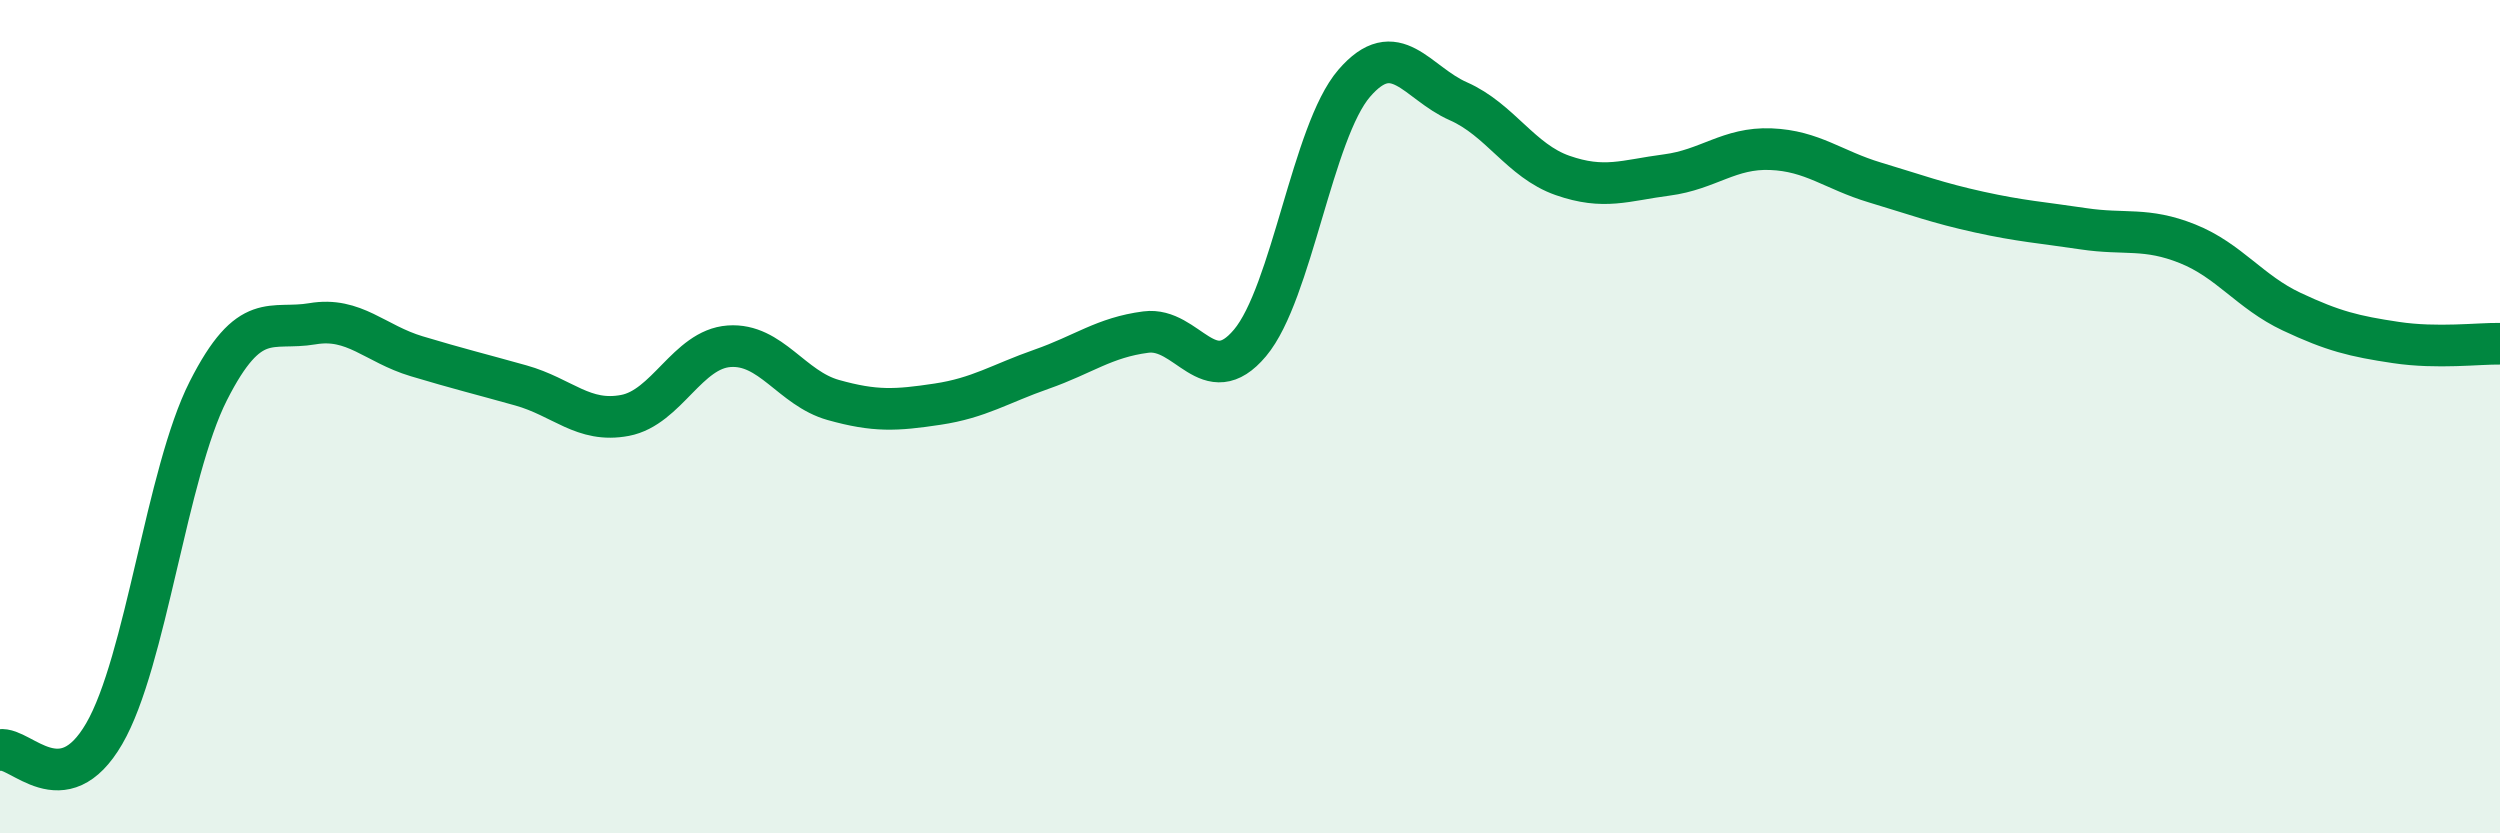 
    <svg width="60" height="20" viewBox="0 0 60 20" xmlns="http://www.w3.org/2000/svg">
      <path
        d="M 0,18 C 0.5,17.92 1.5,19.33 2.5,17.61 C 3.5,15.89 4,11.35 5,9.38 C 6,7.41 6.5,7.94 7.5,7.77 C 8.5,7.6 9,8.25 10,8.55 C 11,8.85 11.5,8.97 12.5,9.25 C 13.5,9.53 14,10.16 15,9.97 C 16,9.78 16.5,8.38 17.5,8.31 C 18.5,8.24 19,9.32 20,9.6 C 21,9.88 21.5,9.85 22.5,9.7 C 23.5,9.55 24,9.21 25,8.86 C 26,8.51 26.5,8.1 27.5,7.97 C 28.5,7.84 29,9.42 30,8.23 C 31,7.04 31.5,3.16 32.5,2 C 33.5,0.84 34,1.99 35,2.43 C 36,2.87 36.5,3.86 37.5,4.21 C 38.5,4.56 39,4.33 40,4.2 C 41,4.07 41.5,3.54 42.5,3.58 C 43.5,3.62 44,4.08 45,4.38 C 46,4.68 46.5,4.87 47.5,5.09 C 48.5,5.31 49,5.34 50,5.49 C 51,5.64 51.5,5.45 52.5,5.85 C 53.5,6.25 54,7.01 55,7.48 C 56,7.95 56.5,8.07 57.5,8.22 C 58.5,8.37 59.5,8.24 60,8.25L60 20L0 20Z"
        fill="#008740"
        opacity="0.1"
        stroke-linecap="round"
        stroke-linejoin="round"
      />
      <path
        d="M 0,18 C 0.5,17.92 1.5,19.33 2.5,17.61 C 3.5,15.89 4,11.35 5,9.38 C 6,7.41 6.5,7.94 7.5,7.77 C 8.5,7.6 9,8.25 10,8.55 C 11,8.85 11.5,8.97 12.5,9.25 C 13.5,9.53 14,10.16 15,9.97 C 16,9.78 16.5,8.38 17.5,8.31 C 18.5,8.24 19,9.32 20,9.6 C 21,9.88 21.5,9.85 22.5,9.7 C 23.5,9.55 24,9.21 25,8.86 C 26,8.51 26.5,8.1 27.5,7.97 C 28.5,7.84 29,9.42 30,8.23 C 31,7.04 31.5,3.16 32.5,2 C 33.5,0.84 34,1.99 35,2.43 C 36,2.87 36.5,3.86 37.5,4.21 C 38.5,4.56 39,4.33 40,4.2 C 41,4.07 41.5,3.54 42.5,3.58 C 43.5,3.62 44,4.08 45,4.38 C 46,4.68 46.5,4.87 47.5,5.09 C 48.5,5.31 49,5.34 50,5.49 C 51,5.64 51.5,5.45 52.5,5.85 C 53.5,6.25 54,7.01 55,7.48 C 56,7.95 56.5,8.07 57.5,8.22 C 58.5,8.37 59.5,8.24 60,8.25"
        stroke="#008740"
        stroke-width="1"
        fill="none"
        stroke-linecap="round"
        stroke-linejoin="round"
      />
    </svg>
  